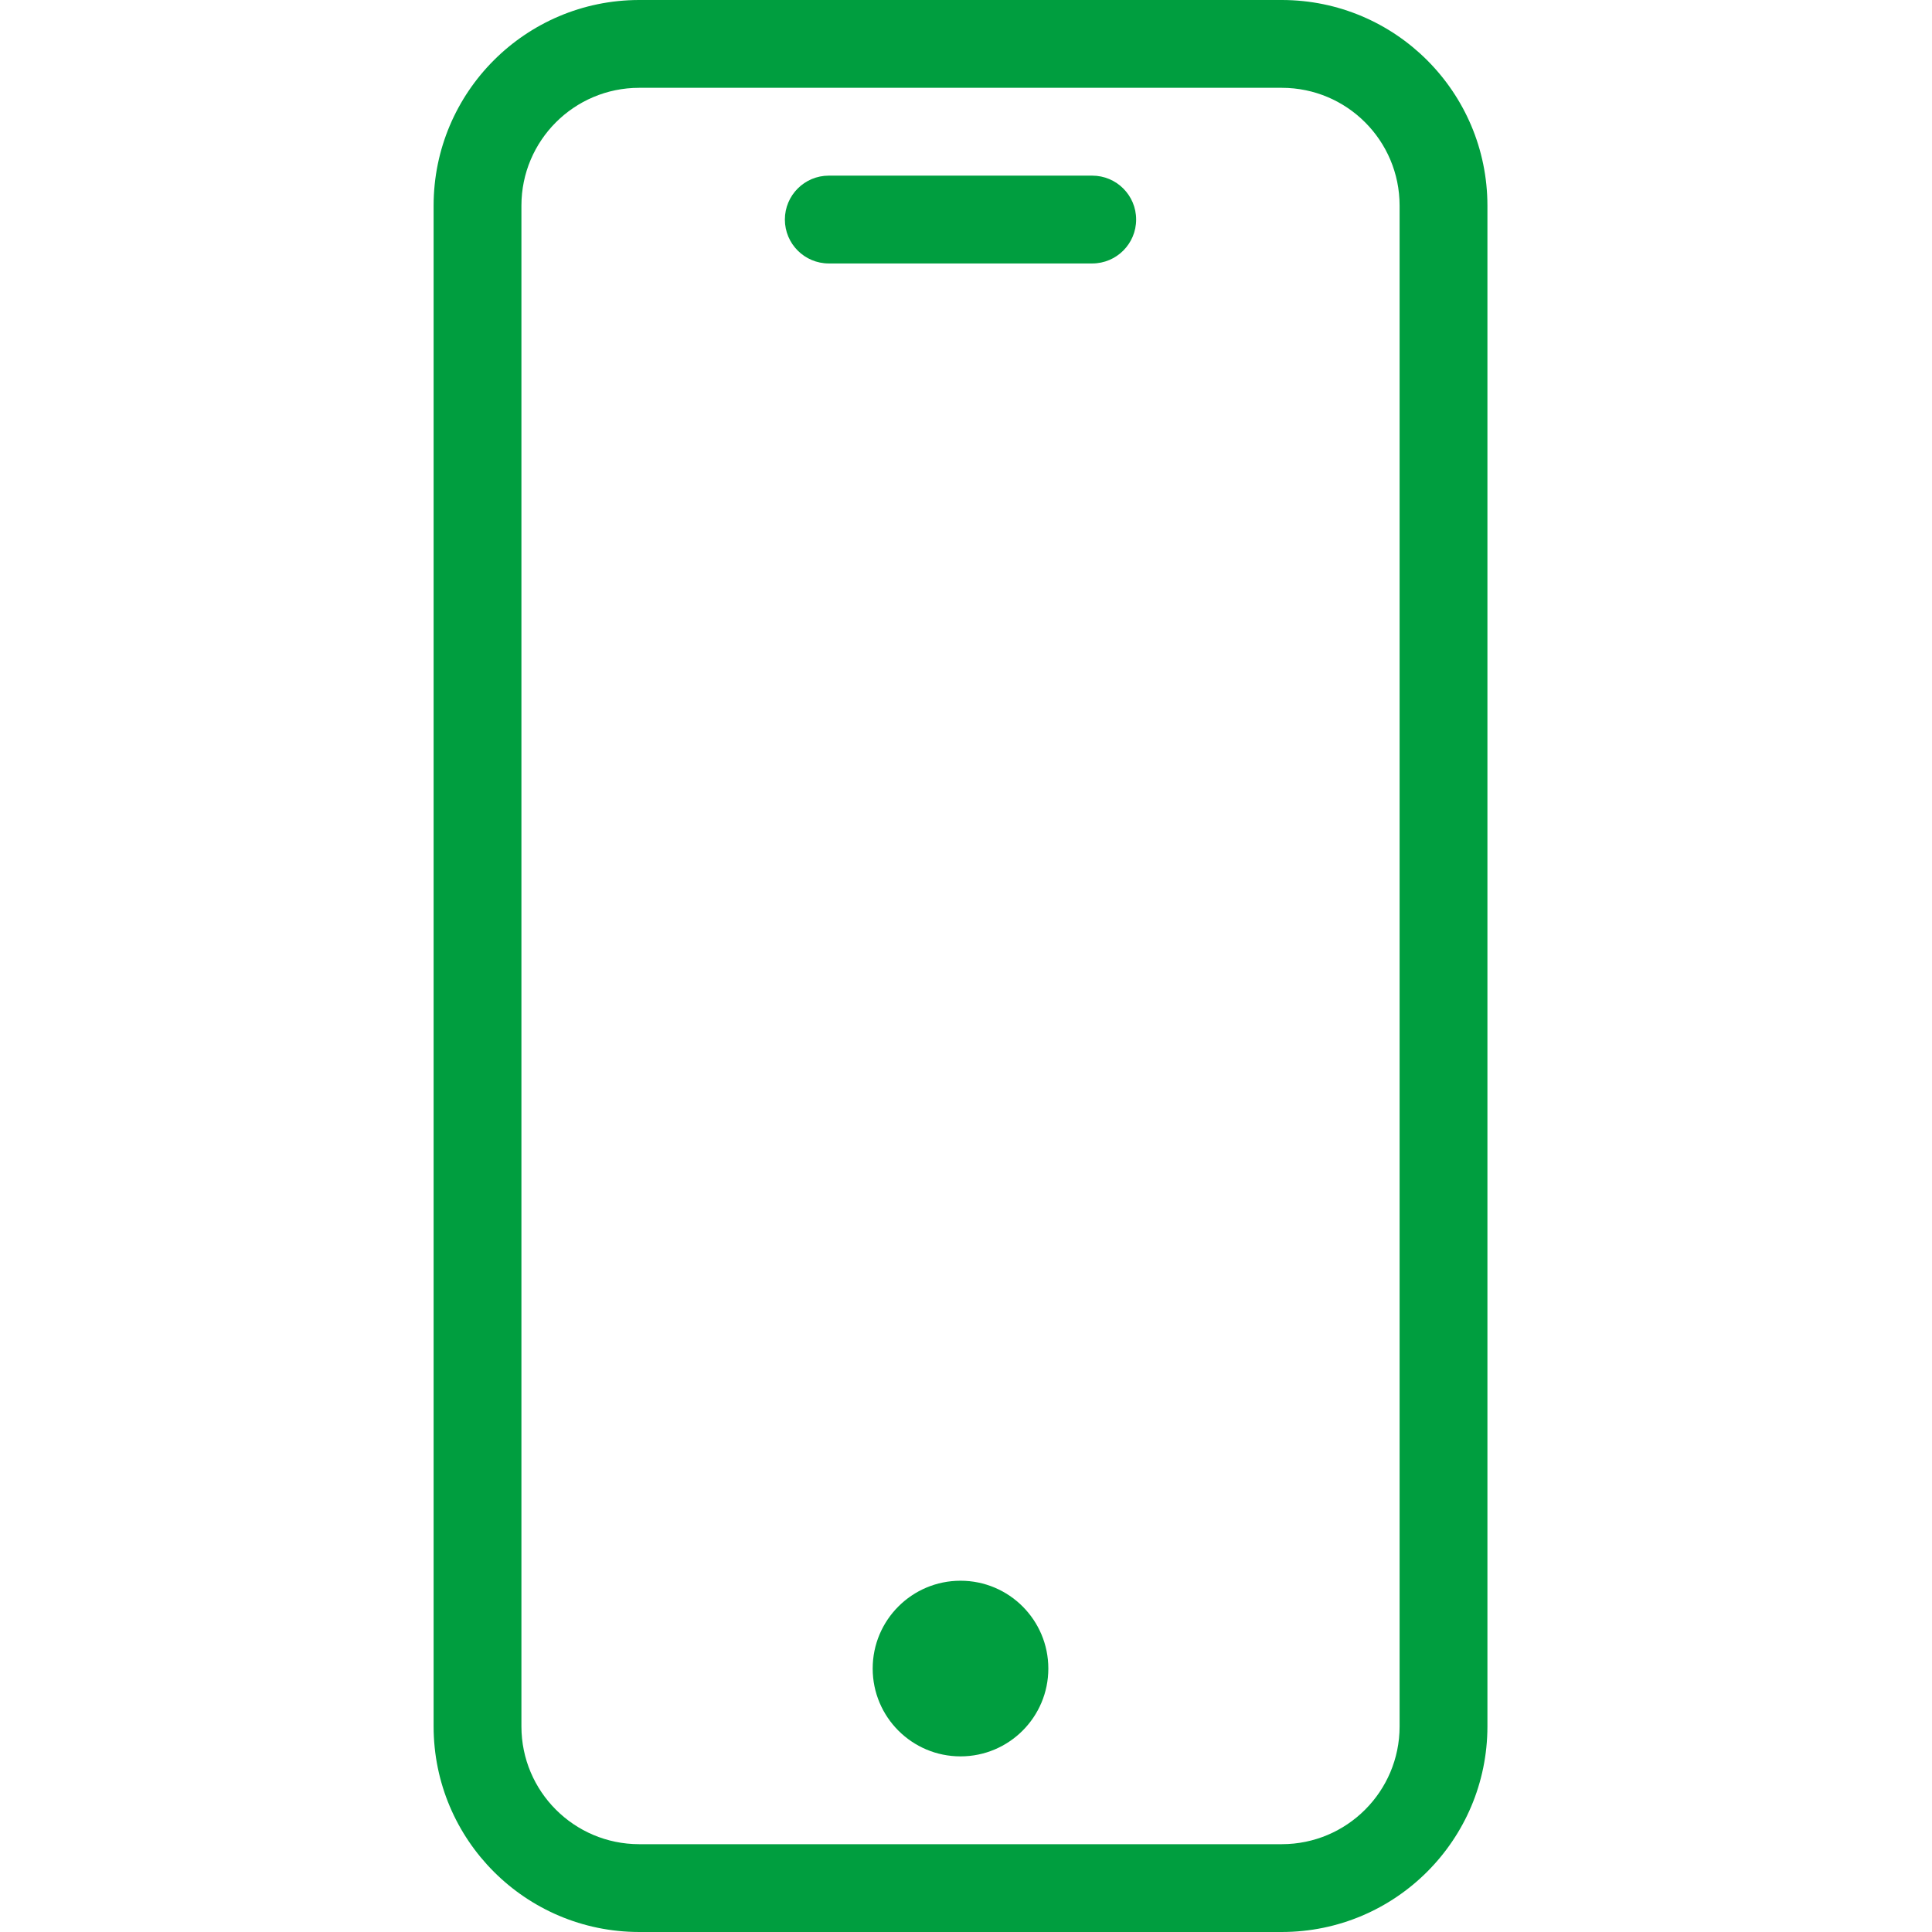 <svg xmlns="http://www.w3.org/2000/svg" version="1.1" xmlns:xlink="http://www.w3.org/1999/xlink" width="512" height="512" x="0" y="0" viewBox="0 0 469 469.333" style="enable-background:new 0 0 512 512" xml:space="preserve" class=""><g transform="matrix(1,0,0,1,105,0)"><path d="M206.246 0H50.086C22.527.031.196 22.363.168 49.922v369.492c.027 27.559 22.36 49.89 49.918 49.918h156.16c27.559-.027 49.89-22.36 49.922-49.918V49.922C256.137 22.363 233.805.032 206.246 0zm28.586 419.414c-.016 15.781-12.805 28.57-28.586 28.586H50.086c-15.781-.016-28.57-12.805-28.586-28.586V49.922c.016-15.785 12.805-28.574 28.586-28.59h156.16c15.781.016 28.57 12.805 28.586 28.59zm0 0" fill="#009E3F" opacity="1" data-original="#000000" class=""></path><path d="M160.168 42.668h-64c-5.89 0-10.668 4.773-10.668 10.664S90.277 64 96.168 64h64c5.89 0 10.664-4.777 10.664-10.668s-4.773-10.664-10.664-10.664zM149.5 405.332c0 11.785-9.55 21.336-21.332 21.336-11.785 0-21.336-9.55-21.336-21.336 0-11.781 9.55-21.332 21.336-21.332 11.781 0 21.332 9.55 21.332 21.332zm0 0" fill="#009E3F" opacity="1" data-original="#000000" class=""></path></g></svg>